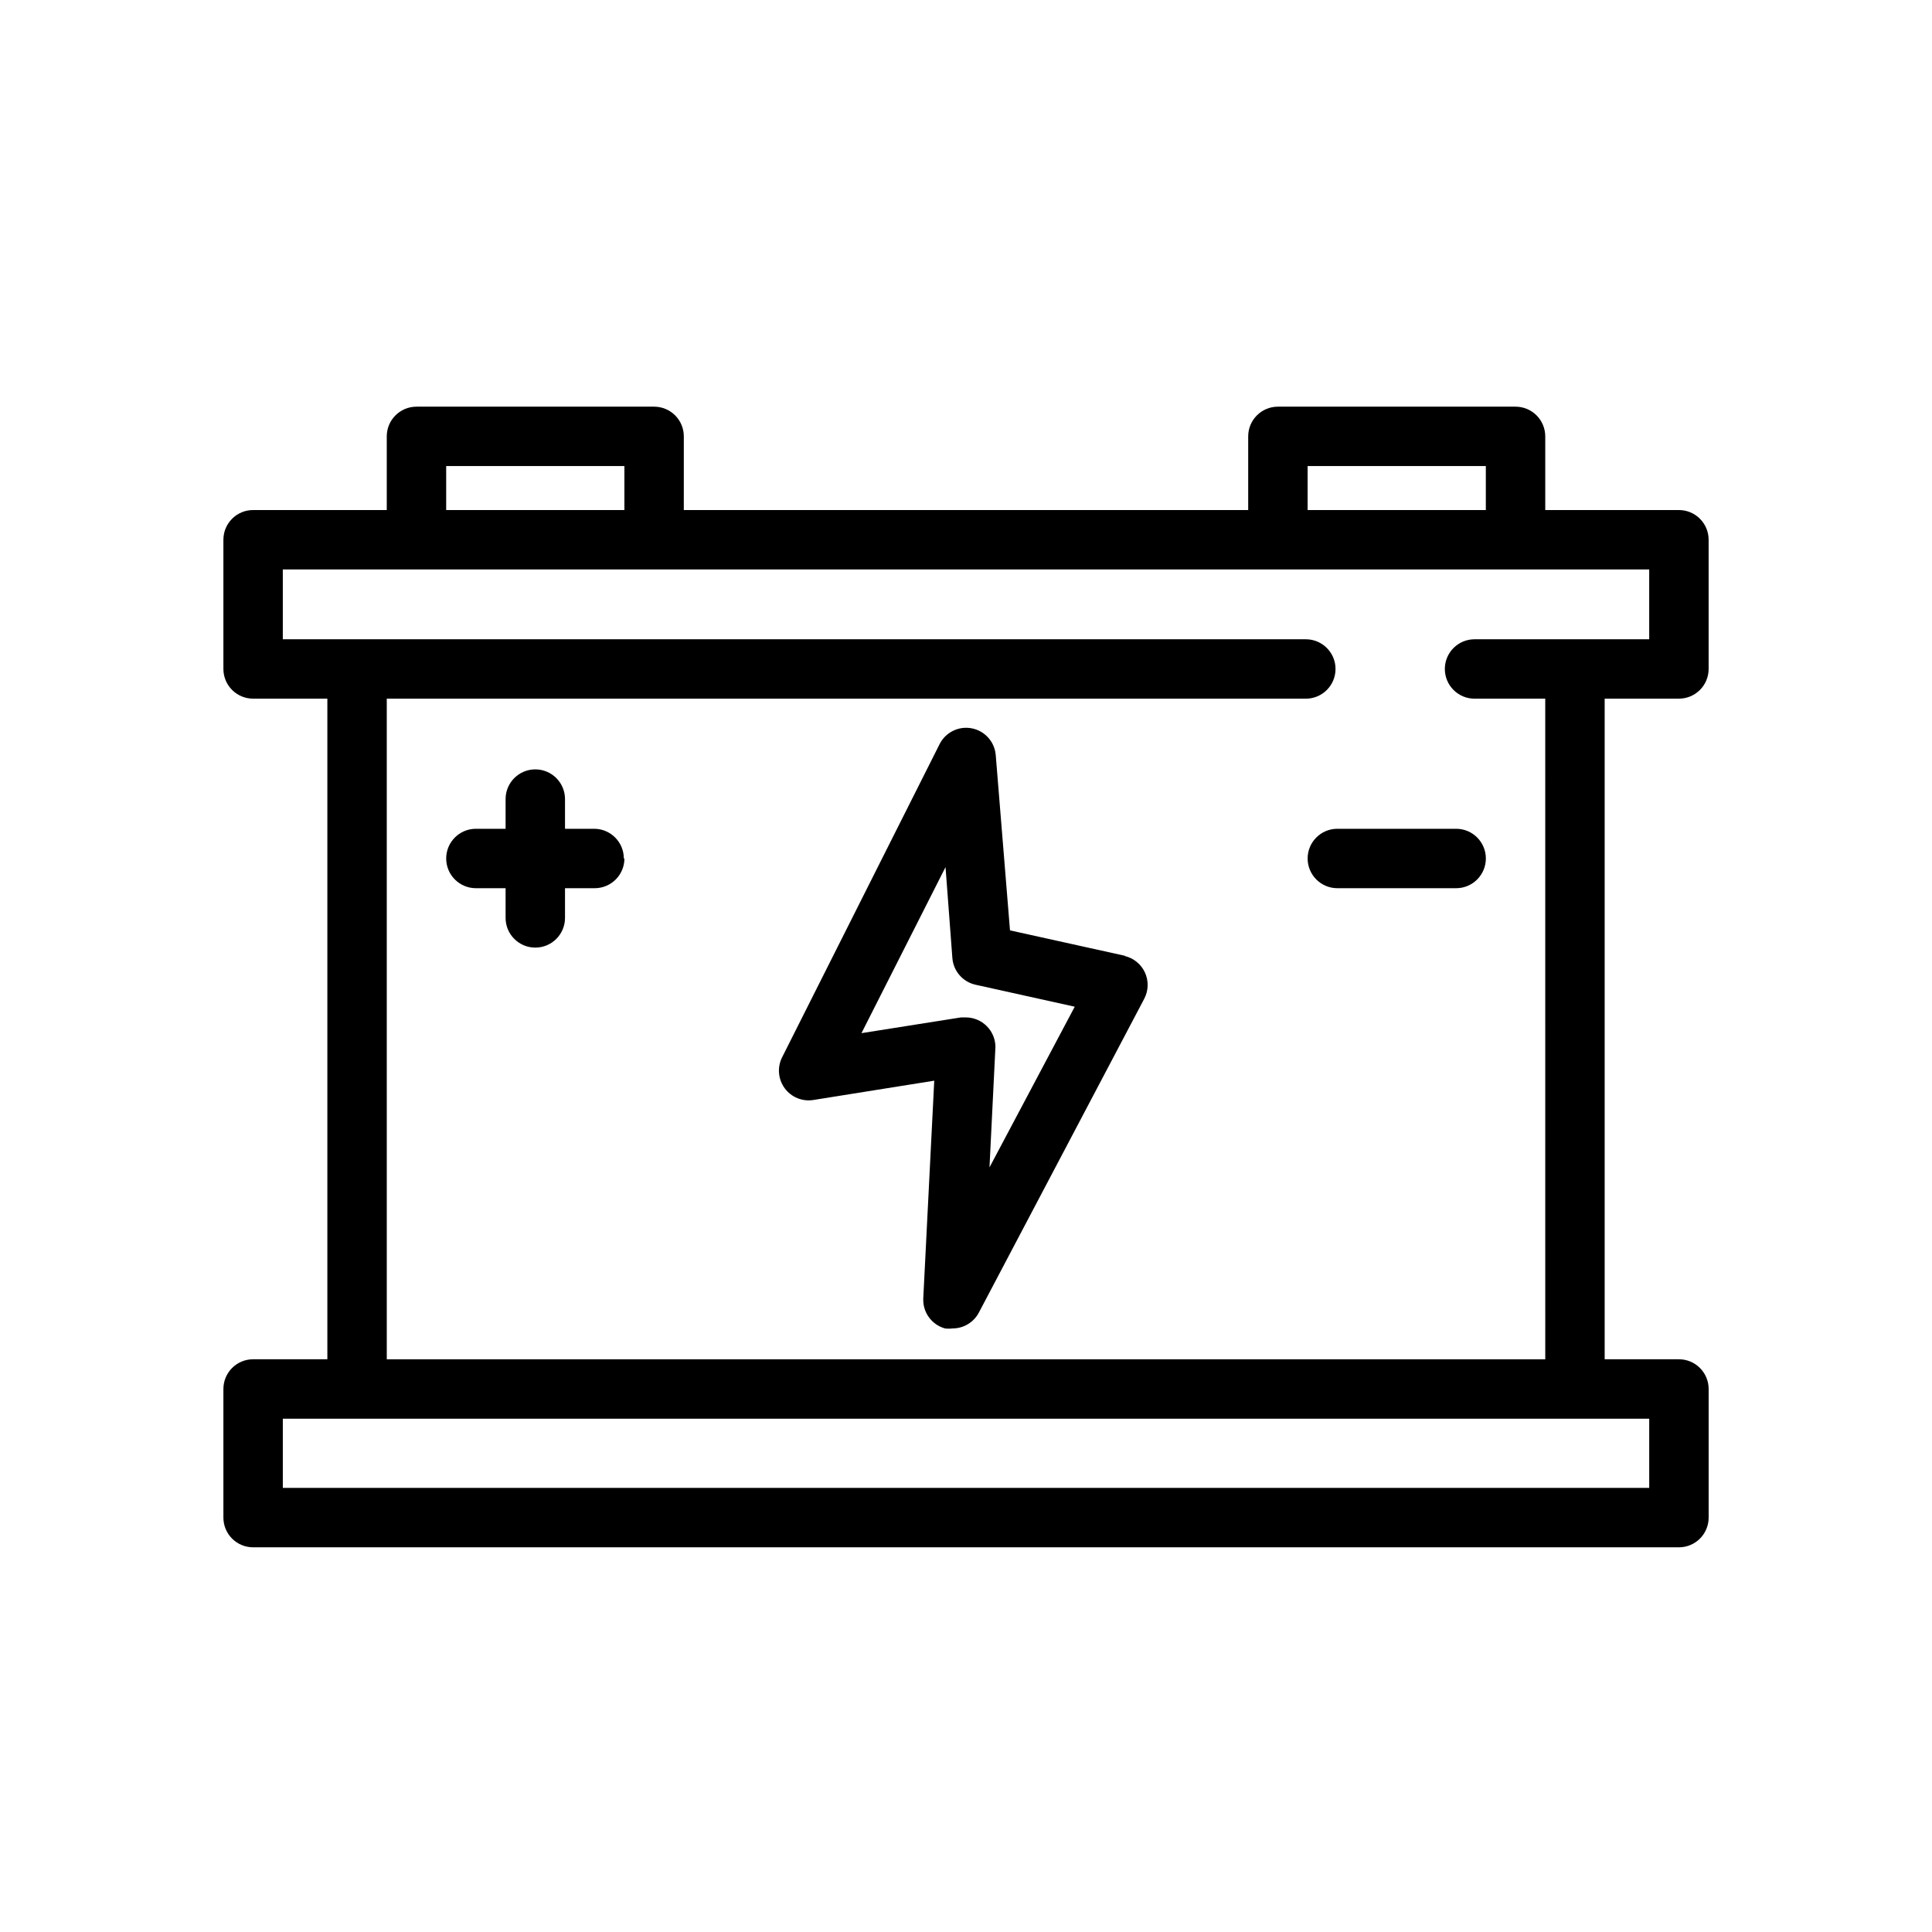 <?xml version="1.0" encoding="UTF-8"?>
<!-- Uploaded to: SVG Repo, www.svgrepo.com, Generator: SVG Repo Mixer Tools -->
<svg fill="#000000" width="800px" height="800px" version="1.1" viewBox="144 144 512 512" xmlns="http://www.w3.org/2000/svg">
 <path d="m588.93 329.15c2.09 0 4.09-0.828 5.566-2.305 1.477-1.477 2.309-3.477 2.309-5.566v-34.242c0-2.09-0.832-4.09-2.309-5.566-1.477-1.477-3.477-2.305-5.566-2.305h-35.422v-19.523c0-2.09-0.832-4.09-2.305-5.566-1.477-1.477-3.481-2.305-5.566-2.305h-62.977c-4.348 0-7.875 3.523-7.875 7.871v19.523h-149.57l0.004-19.523c0-2.09-0.828-4.09-2.305-5.566-1.477-1.477-3.481-2.305-5.566-2.305h-62.977c-4.348 0-7.875 3.523-7.875 7.871v19.523h-35.422c-4.348 0-7.871 3.523-7.871 7.871v34.242c0 2.09 0.828 4.09 2.305 5.566 1.477 1.477 3.477 2.305 5.566 2.305h19.68v175.07h-19.68c-4.348 0-7.871 3.527-7.871 7.875v34.086c0 2.086 0.828 4.09 2.305 5.566 1.477 1.477 3.477 2.305 5.566 2.305h377.86c2.09 0 4.09-0.828 5.566-2.305 1.477-1.477 2.309-3.481 2.309-5.566v-34.086c0-2.09-0.832-4.09-2.309-5.566-1.477-1.477-3.477-2.309-5.566-2.309h-19.68v-175.07zm-98.398-61.637h47.23v11.652h-47.23zm-228.29 0h47.23v11.652h-47.23zm318.82 270.8h-362.11v-18.34h362.11zm-27.551-34.086h-307.01l-0.004-175.07h243.56c4.348 0 7.871-3.523 7.871-7.871s-3.523-7.871-7.871-7.871h-271.11v-18.5h362.11v18.5h-46.289c-4.344 0-7.871 3.523-7.871 7.871s3.527 7.871 7.871 7.871h18.738zm-244.03-132.72h-0.004c0 2.09-0.828 4.094-2.305 5.566-1.477 1.477-3.477 2.309-5.566 2.309h-7.871v7.871c0 4.348-3.523 7.871-7.871 7.871-4.348 0-7.875-3.523-7.875-7.871v-7.871h-7.871c-4.348 0-7.871-3.527-7.871-7.875s3.523-7.871 7.871-7.871h7.871v-7.871c0-4.348 3.527-7.871 7.875-7.871 4.348 0 7.871 3.523 7.871 7.871v7.871h7.871c4.285 0.086 7.715 3.586 7.715 7.871zm220.42-7.871h-0.004c4.348 0 7.871 3.523 7.871 7.871s-3.523 7.875-7.871 7.875h-31.488c-4.348 0-7.871-3.527-7.871-7.875s3.523-7.871 7.871-7.871zm-87.621 33.691-30.621-6.769-3.777-46.445c-0.281-3.516-2.871-6.418-6.336-7.098-3.465-0.676-6.957 1.035-8.543 4.188l-41.723 82.969c-1.34 2.641-1.086 5.809 0.66 8.203 1.746 2.391 4.684 3.602 7.606 3.133l32.039-5.117-2.914 57.781h0.004c-0.137 3.637 2.242 6.894 5.746 7.875 0.68 0.086 1.367 0.086 2.047 0 2.902-0.008 5.562-1.613 6.926-4.176l43.848-83.207c1.137-2.172 1.195-4.746 0.164-6.969-1.035-2.223-3.047-3.836-5.438-4.367zm-36.055 56.047 1.574-31.883 0.004 0.004c0-2.086-0.832-4.09-2.309-5.566-1.473-1.477-3.477-2.305-5.566-2.305h-1.258l-26.371 4.172 22.277-44.004 1.812 24.09c0.262 3.453 2.754 6.332 6.137 7.082l26.293 5.824z"/>
</svg>